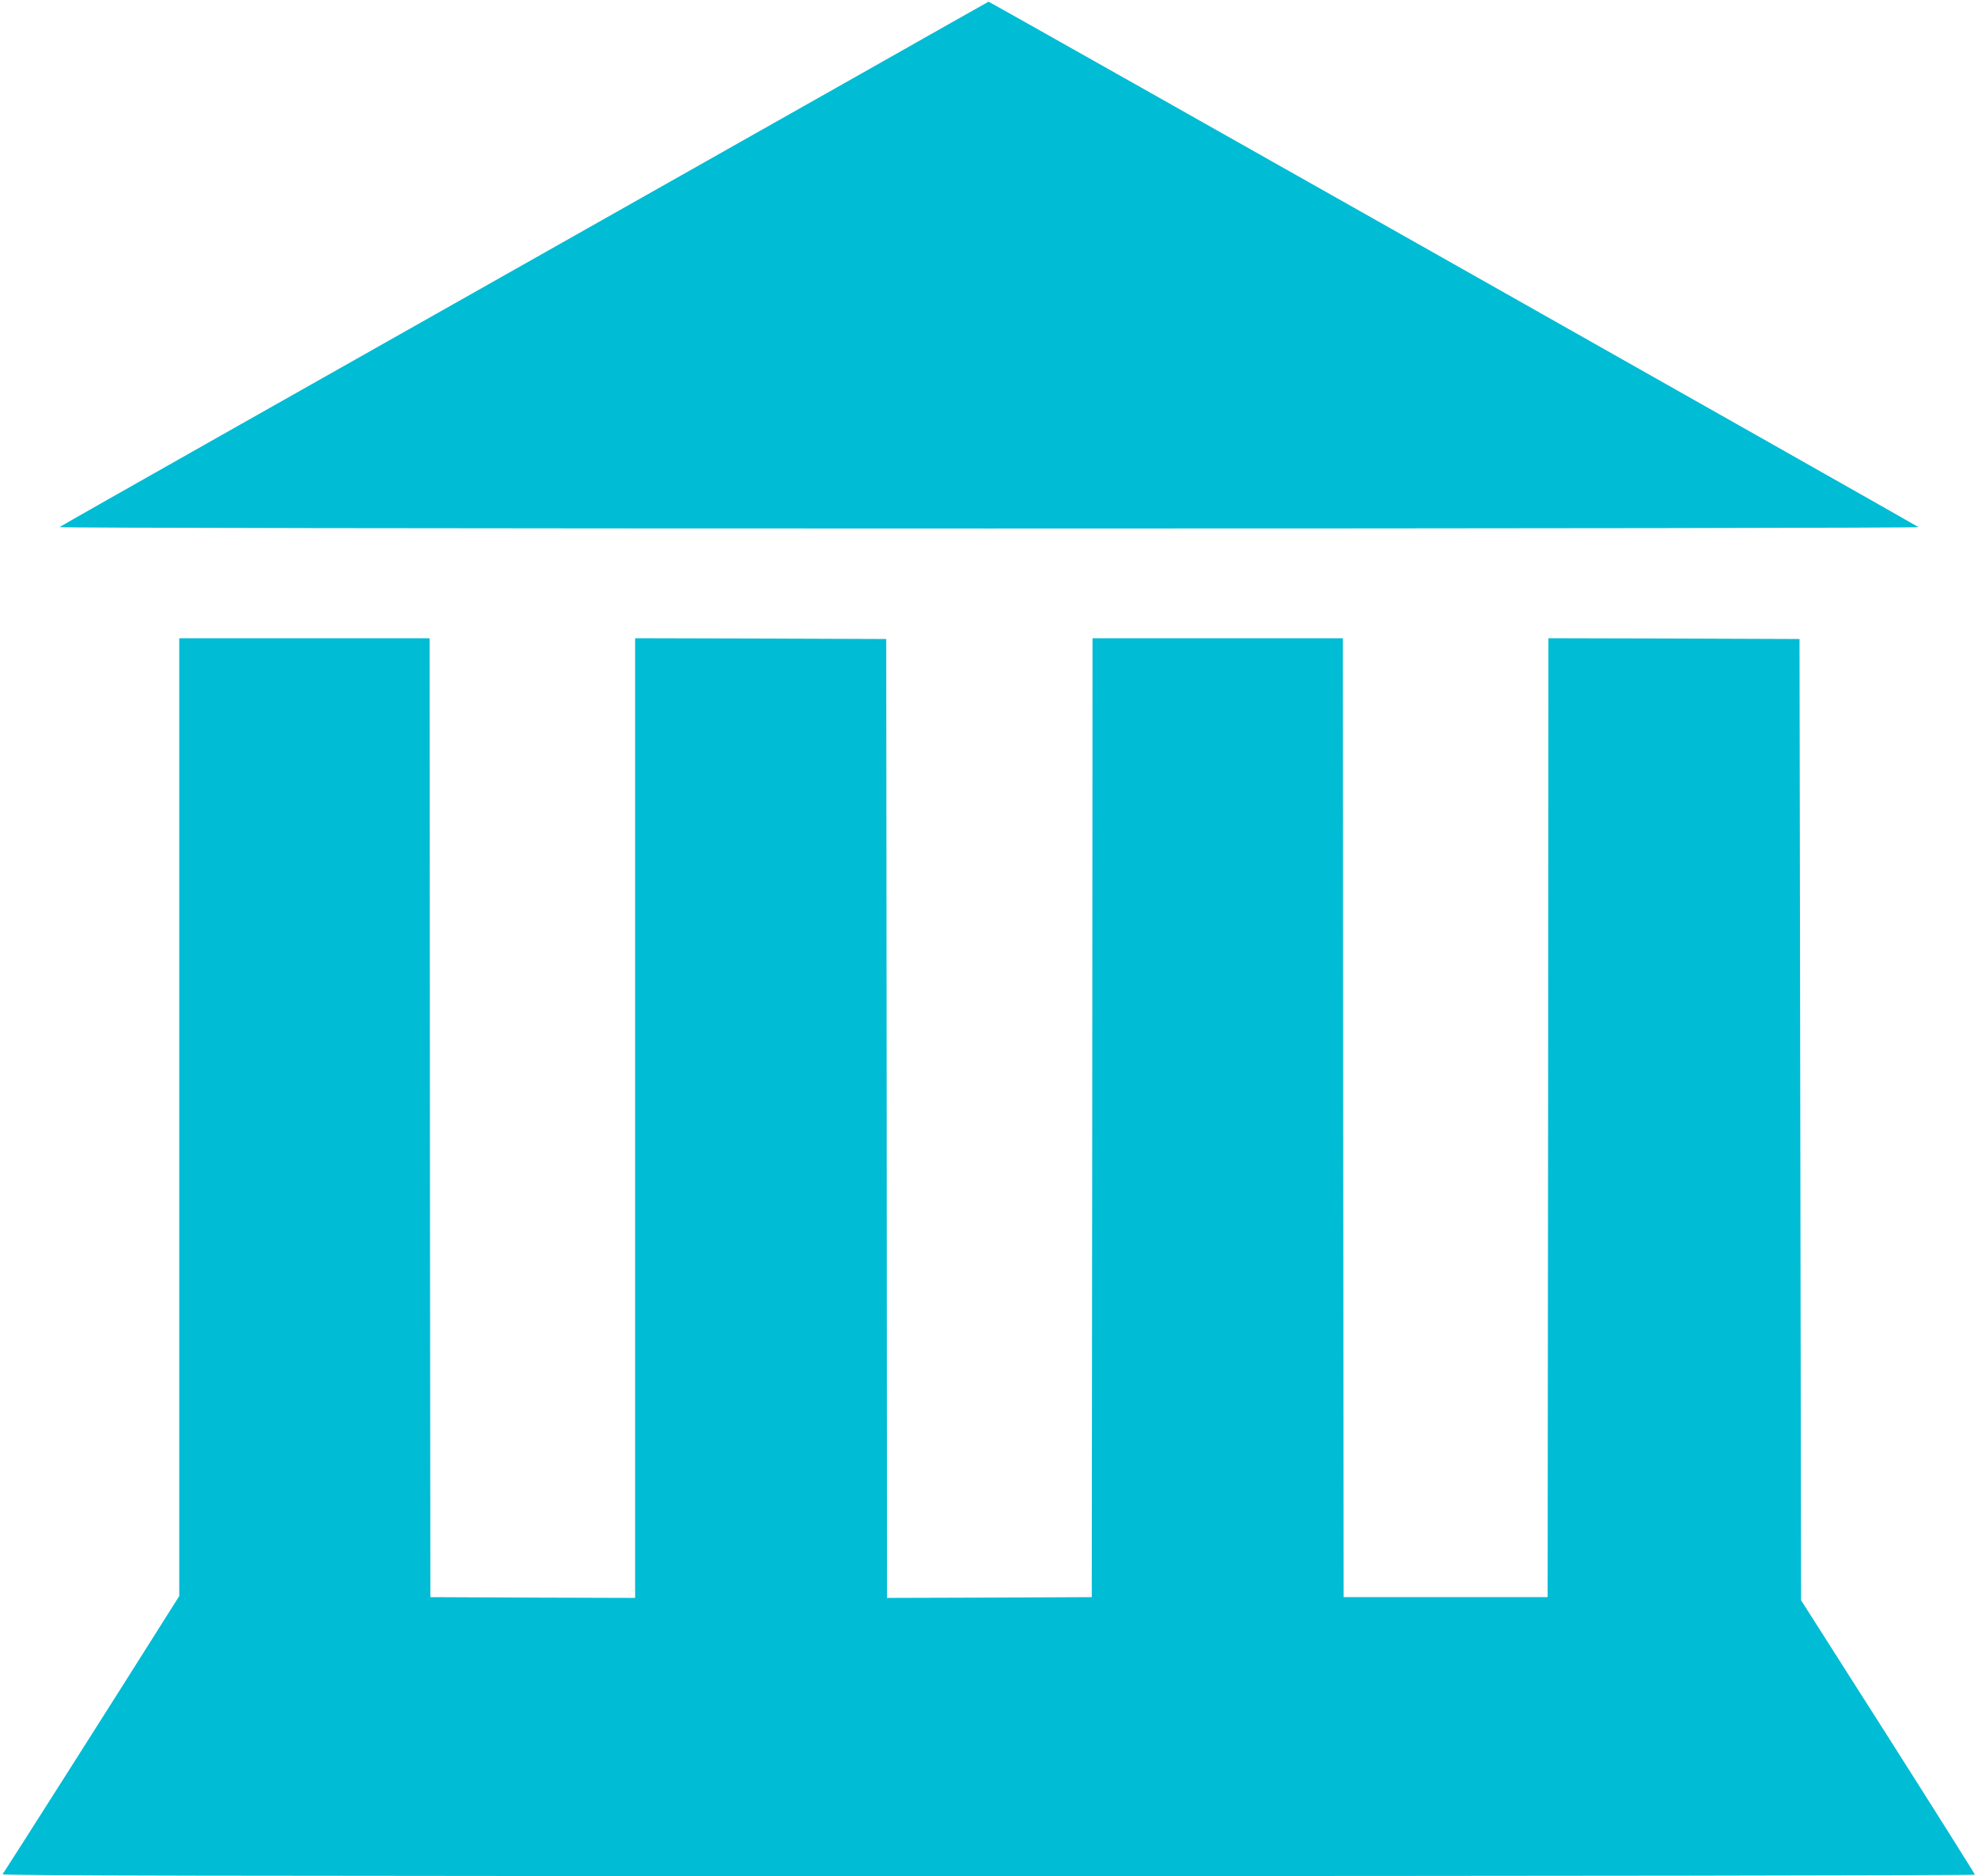<?xml version="1.0" standalone="no"?>
<!DOCTYPE svg PUBLIC "-//W3C//DTD SVG 20010904//EN"
 "http://www.w3.org/TR/2001/REC-SVG-20010904/DTD/svg10.dtd">
<svg version="1.0" xmlns="http://www.w3.org/2000/svg"
 width="1280pt" height="1214pt" viewBox="0 0 1280 1214"
 preserveAspectRatio="xMidYMid meet">
<g transform="translate(0,1214) scale(0.1,-0.1)"
fill="#00bcd4" stroke="none">
<path d="M5560 11656 c-879 -497 -2387 -1349 -4125 -2331 -572 -323 -1044
-591 -1050 -596 -5 -5 2464 -9 6015 -9 3558 0 6020 4 6015 9 -10 9 -6013 3402
-6018 3400 -1 0 -378 -213 -837 -473z"/>
<path d="M1160 4911 l0 -3099 -103 -163 c-216 -344 -1030 -1625 -1040 -1637
-7 -9 1269 -12 6377 -12 3512 0 6386 4 6386 9 0 4 -253 406 -562 892 l-563
884 -5 3110 -5 3110 -812 3 -813 2 -2 -3102 -3 -3103 -660 0 -660 0 -3 3103
-2 3102 -810 0 -810 0 -2 -3102 -3 -3103 -662 -3 -663 -2 -2 3102 -3 3103
-812 3 -813 2 0 -3105 0 -3105 -662 2 -663 3 -3 3103 -2 3102 -810 0 -810 0 0
-3099z"/>
</g>
</svg>
